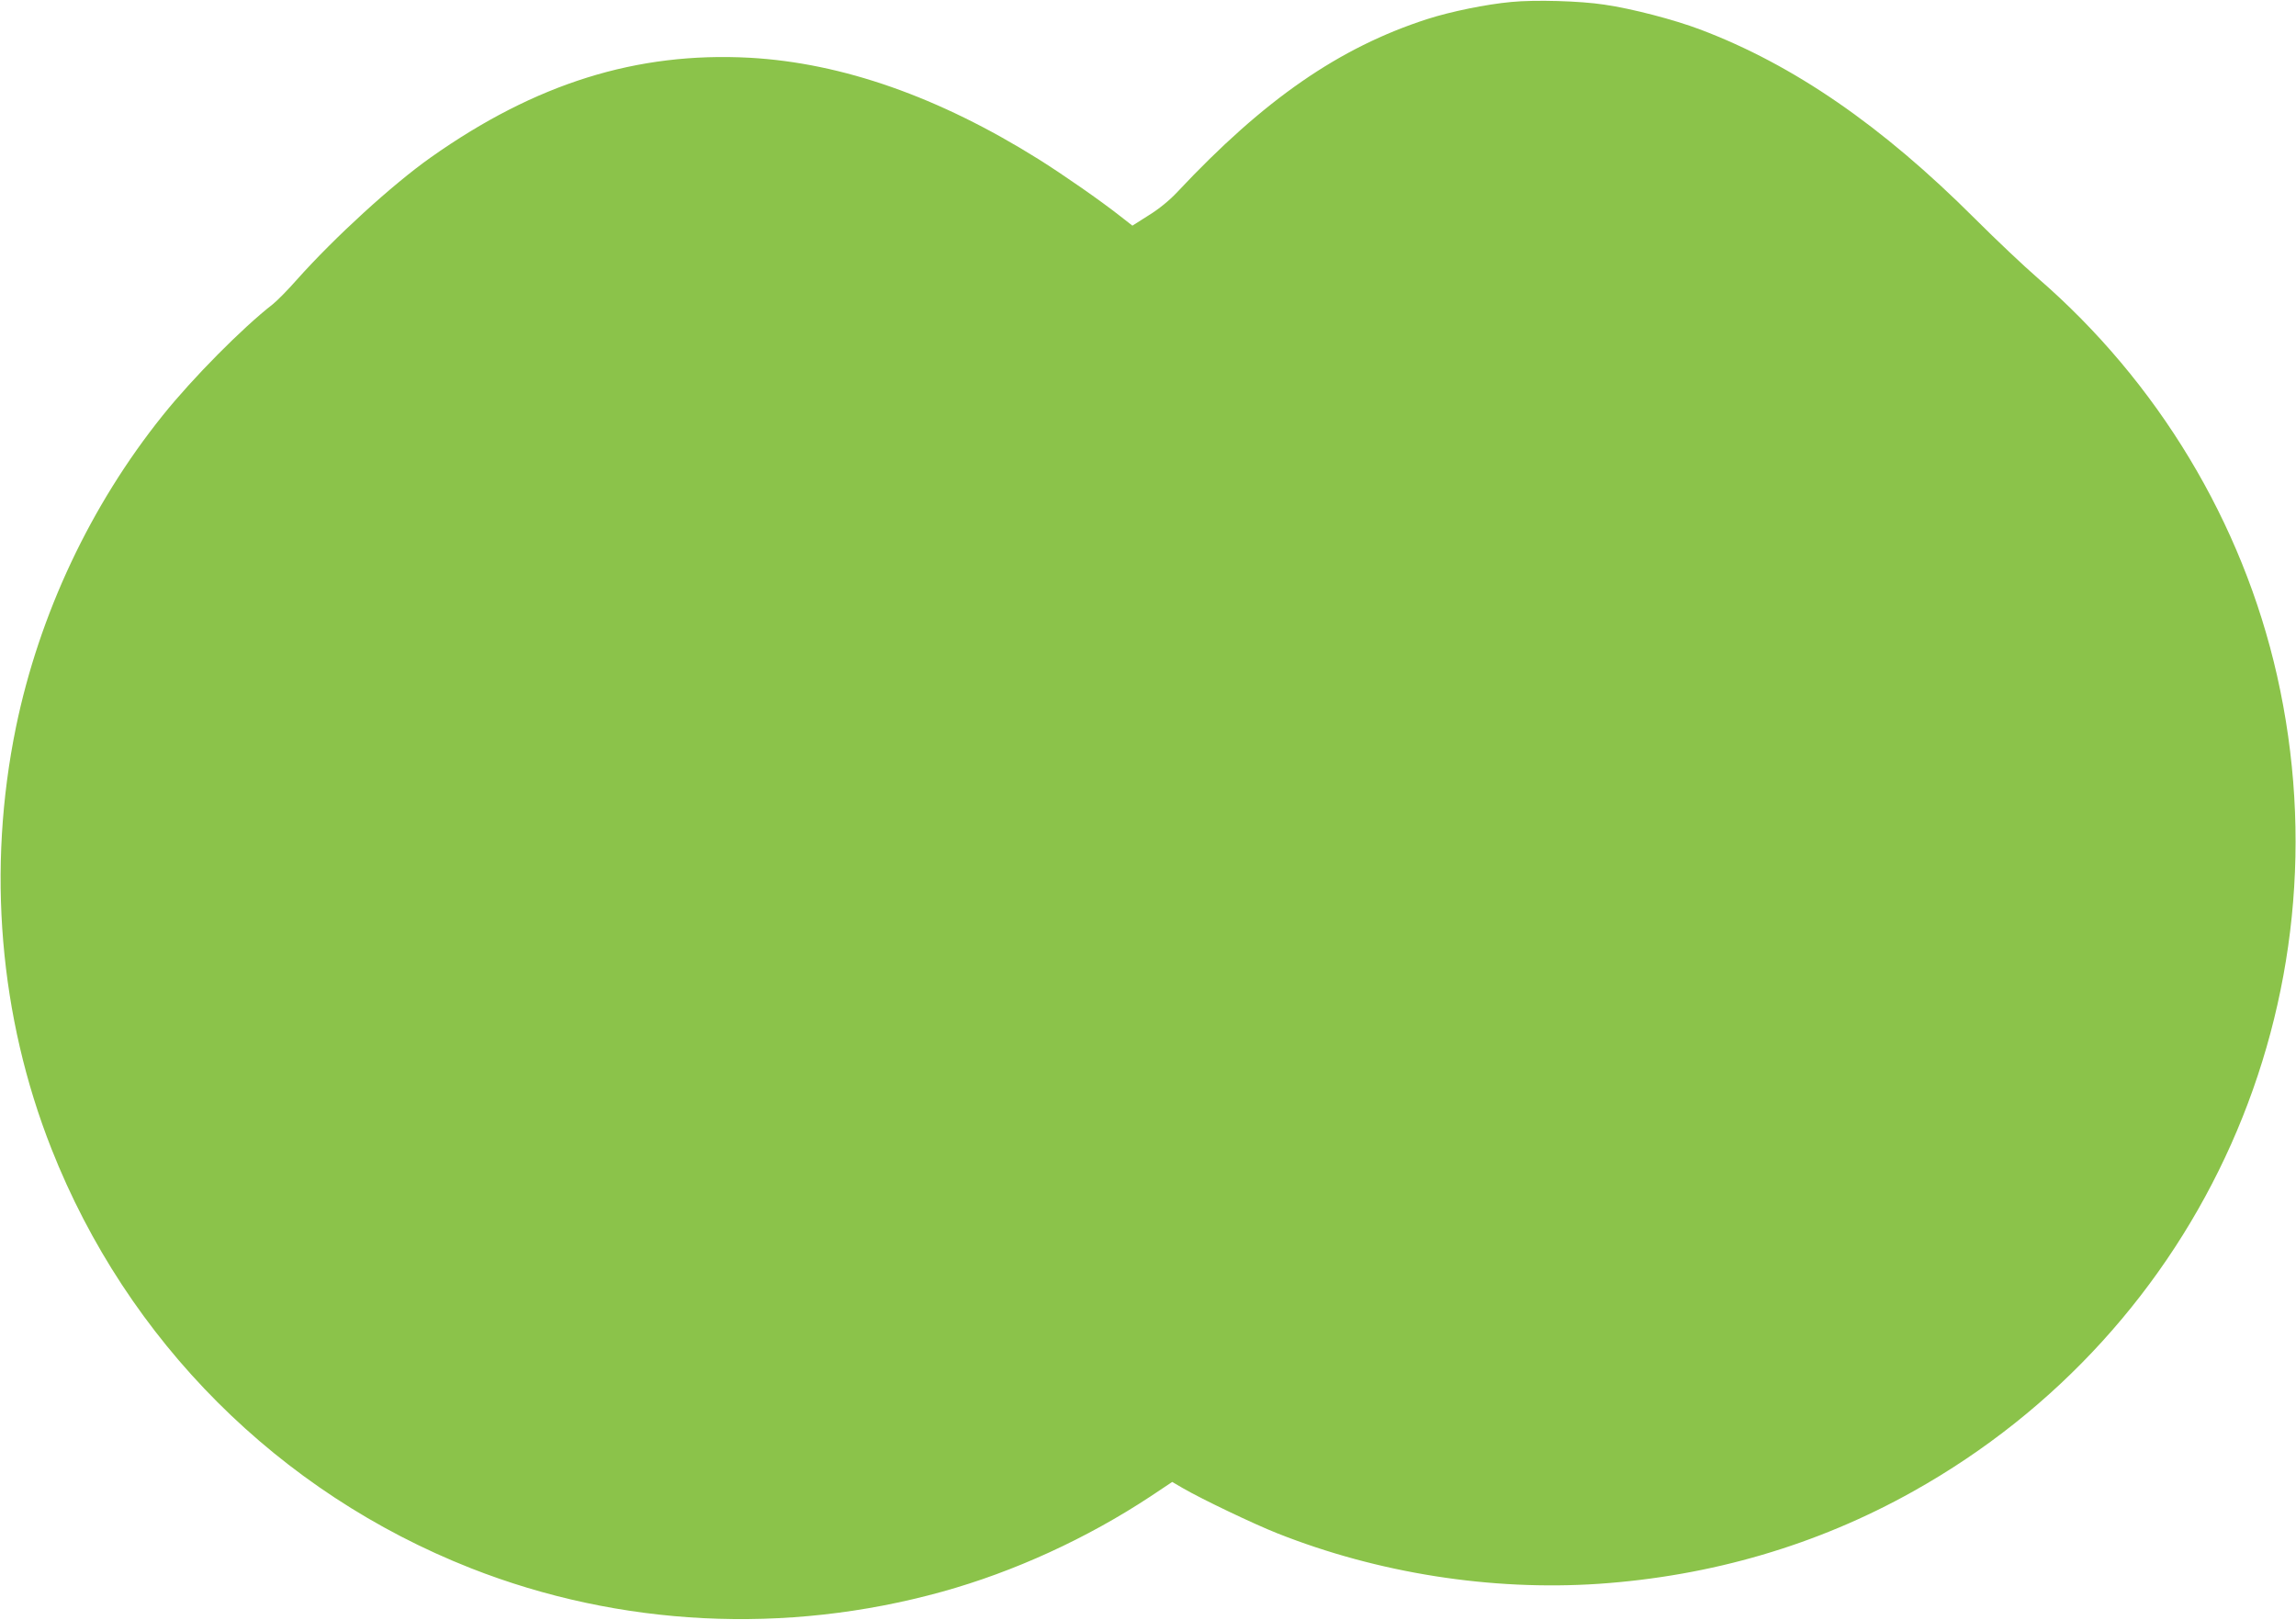 <?xml version="1.0" standalone="no"?>
<!DOCTYPE svg PUBLIC "-//W3C//DTD SVG 20010904//EN"
 "http://www.w3.org/TR/2001/REC-SVG-20010904/DTD/svg10.dtd">
<svg version="1.0" xmlns="http://www.w3.org/2000/svg"
 width="1280pt" height="903pt" viewBox="0 0 1280 903"
 preserveAspectRatio="xMidYMid meet">
<g transform="translate(0,903) scale(0.1,-0.1)"
fill="#8bc34a" stroke="none">
<path d="M8425 9019 c-140 -13 -336 -53 -467 -95 -493 -159 -911 -449 -1394
-964 -45 -48 -104 -96 -161 -131 l-90 -57 -64 50 c-114 90 -323 235 -460 321
-555 347 -1093 536 -1609 565 -629 34 -1195 -143 -1779 -556 -215 -152 -536
-446 -744 -679 -50 -57 -111 -119 -136 -139 -169 -131 -448 -413 -613 -619
-404 -503 -689 -1110 -819 -1739 -162 -791 -93 -1614 198 -2351 423 -1072
1267 -1916 2338 -2338 829 -326 1754 -373 2627 -131 401 111 807 297 1163 532
l120 80 60 -35 c105 -61 396 -200 525 -251 562 -223 1193 -322 1792 -282 628
43 1219 216 1753 515 1616 903 2437 2744 2029 4550 -193 853 -664 1635 -1334
2215 -74 64 -232 213 -350 331 -519 519 -1012 858 -1530 1054 -148 56 -383
117 -535 139 -136 21 -387 28 -520 15z"/>
</g>
</svg>
